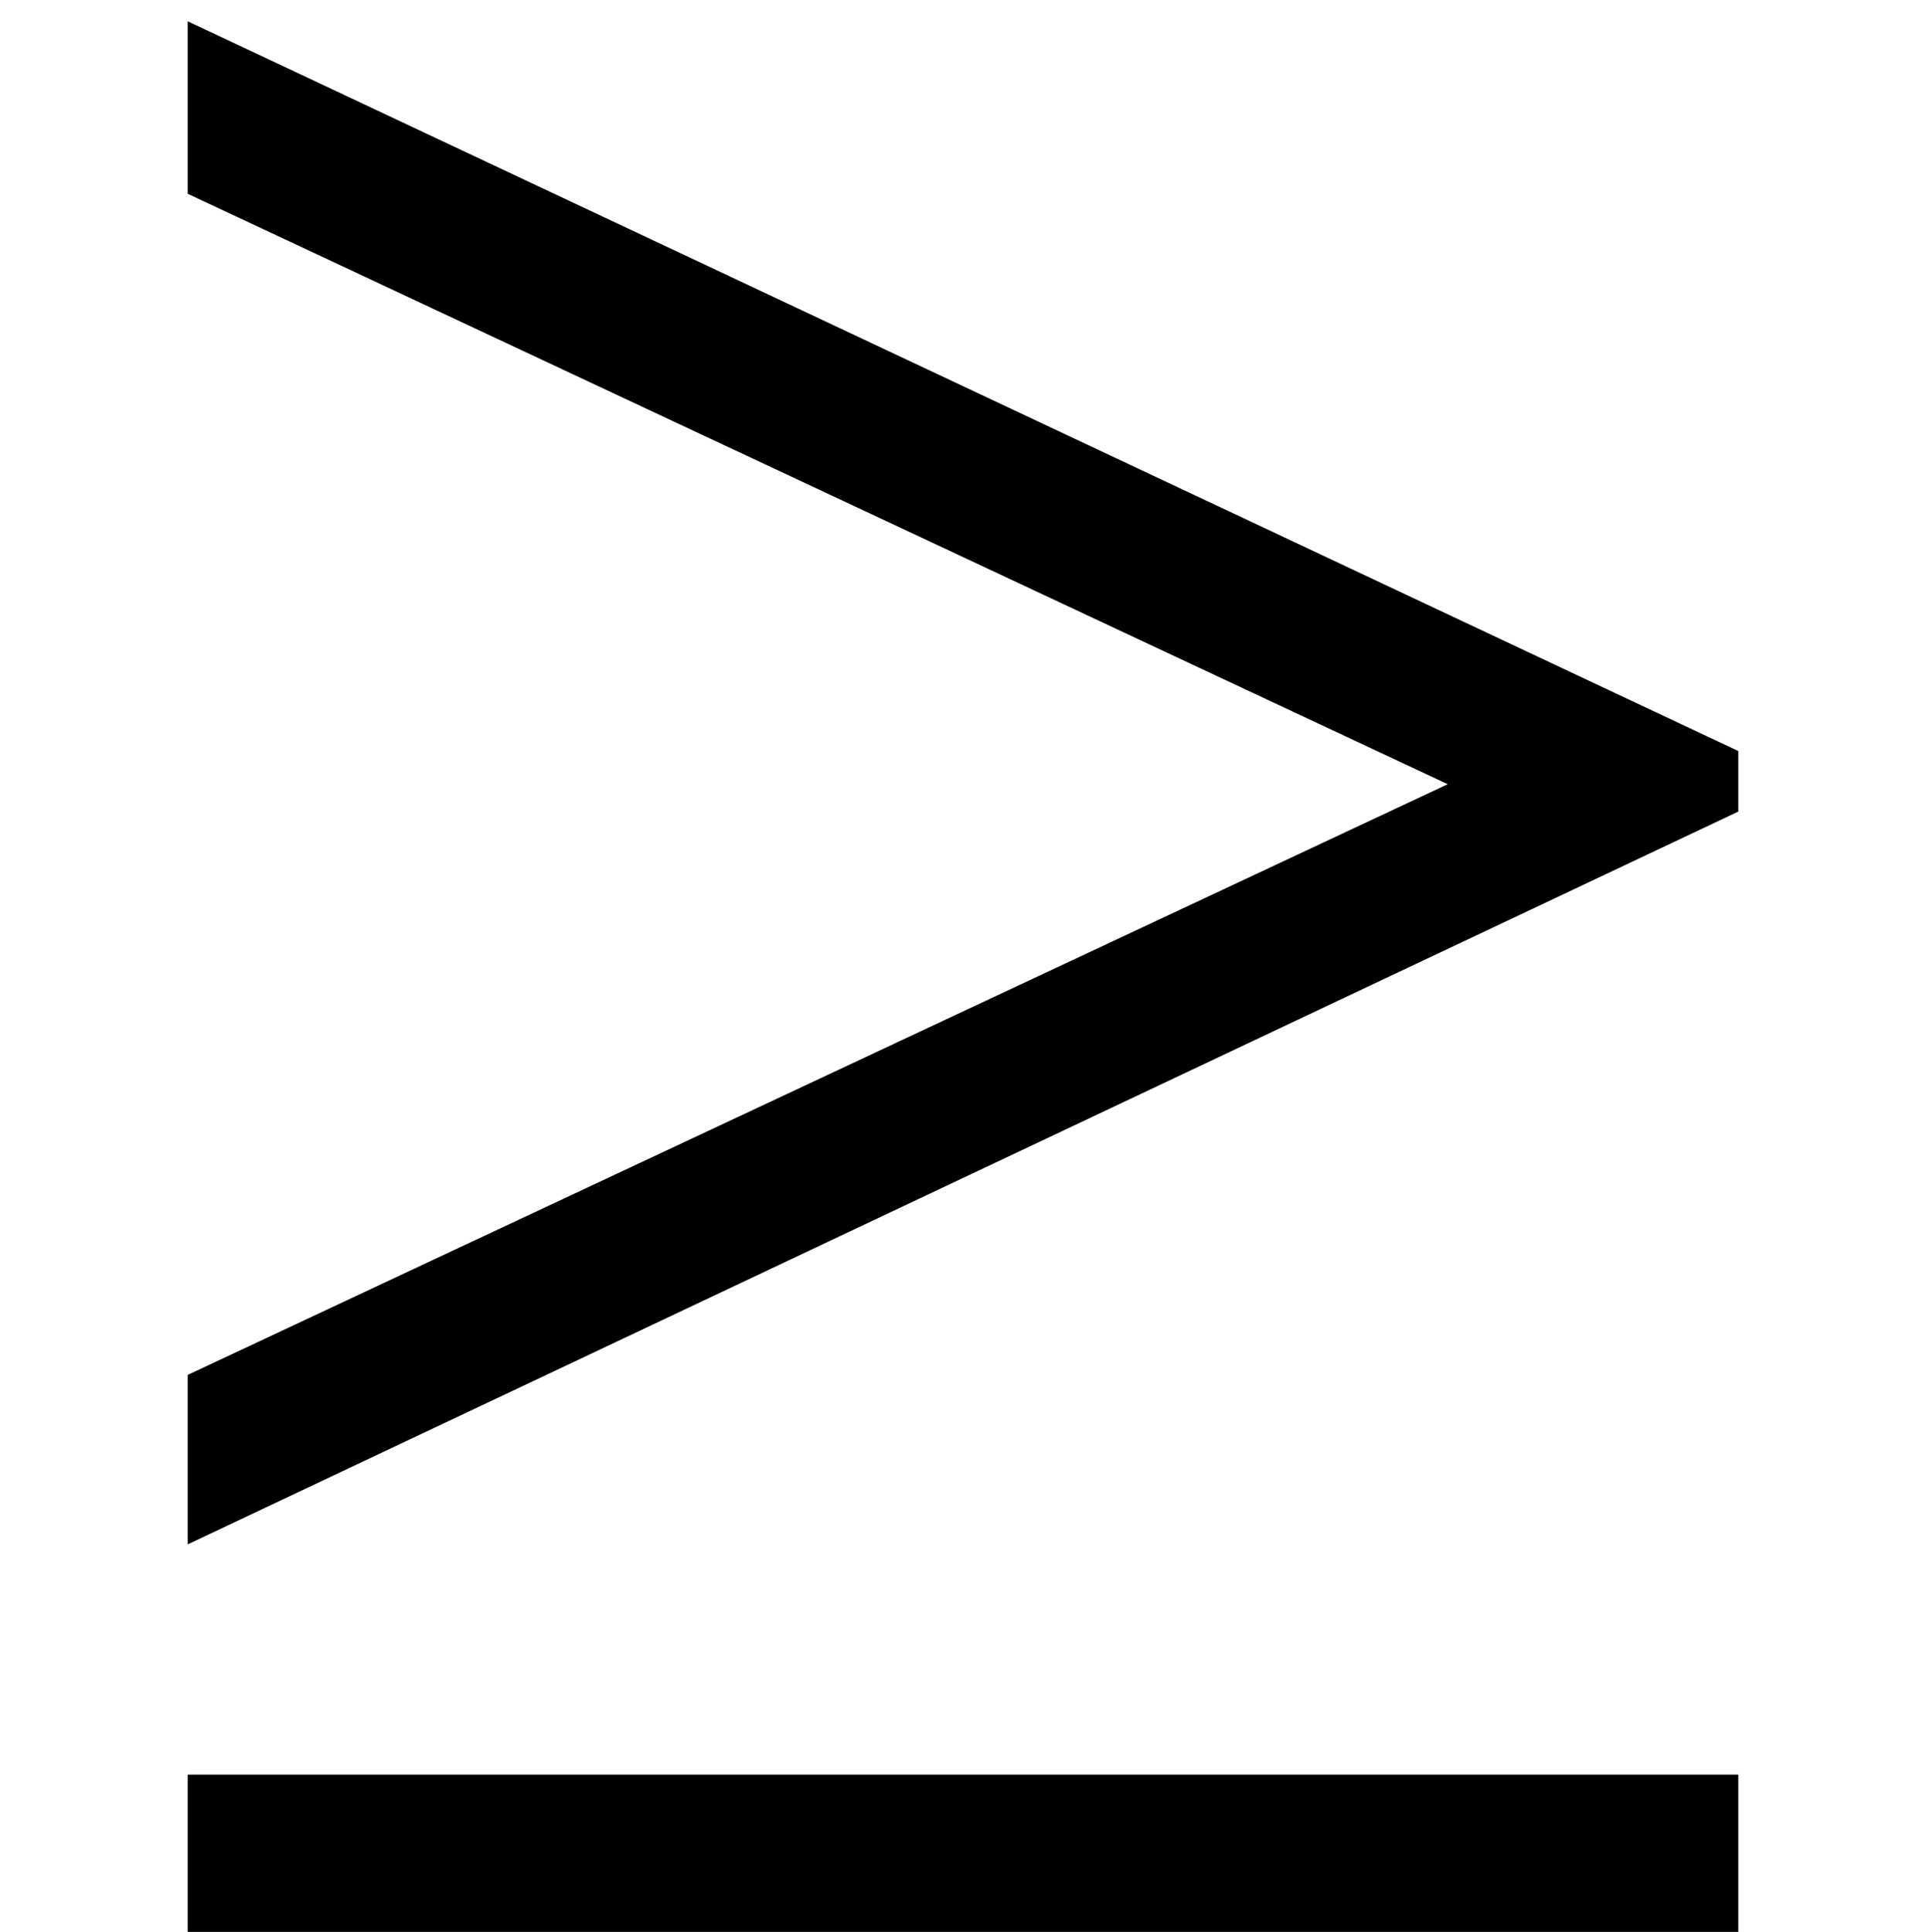 <?xml version='1.0' encoding='UTF-8'?>
<!-- This file was generated by dvisvgm 2.8.2 -->
<svg version='1.1' xmlns='http://www.w3.org/2000/svg' xmlns:xlink='http://www.w3.org/1999/xlink' width='7.603pt' height='7.627pt' viewBox='56.413 58.807 7.603 7.627'>
<defs>
<path id='g0-21' d='M6.862-3.742V-3.981L.741-6.862V-6.181L5.715-3.85L.741-1.518V-.849L6.862-3.742ZM6.862 .693V.06H.741V.693H6.862Z'/>
</defs>
<g id='page1'>
<use x='56.413' y='65.753' xlink:href='#g0-21'/>
</g>
</svg>